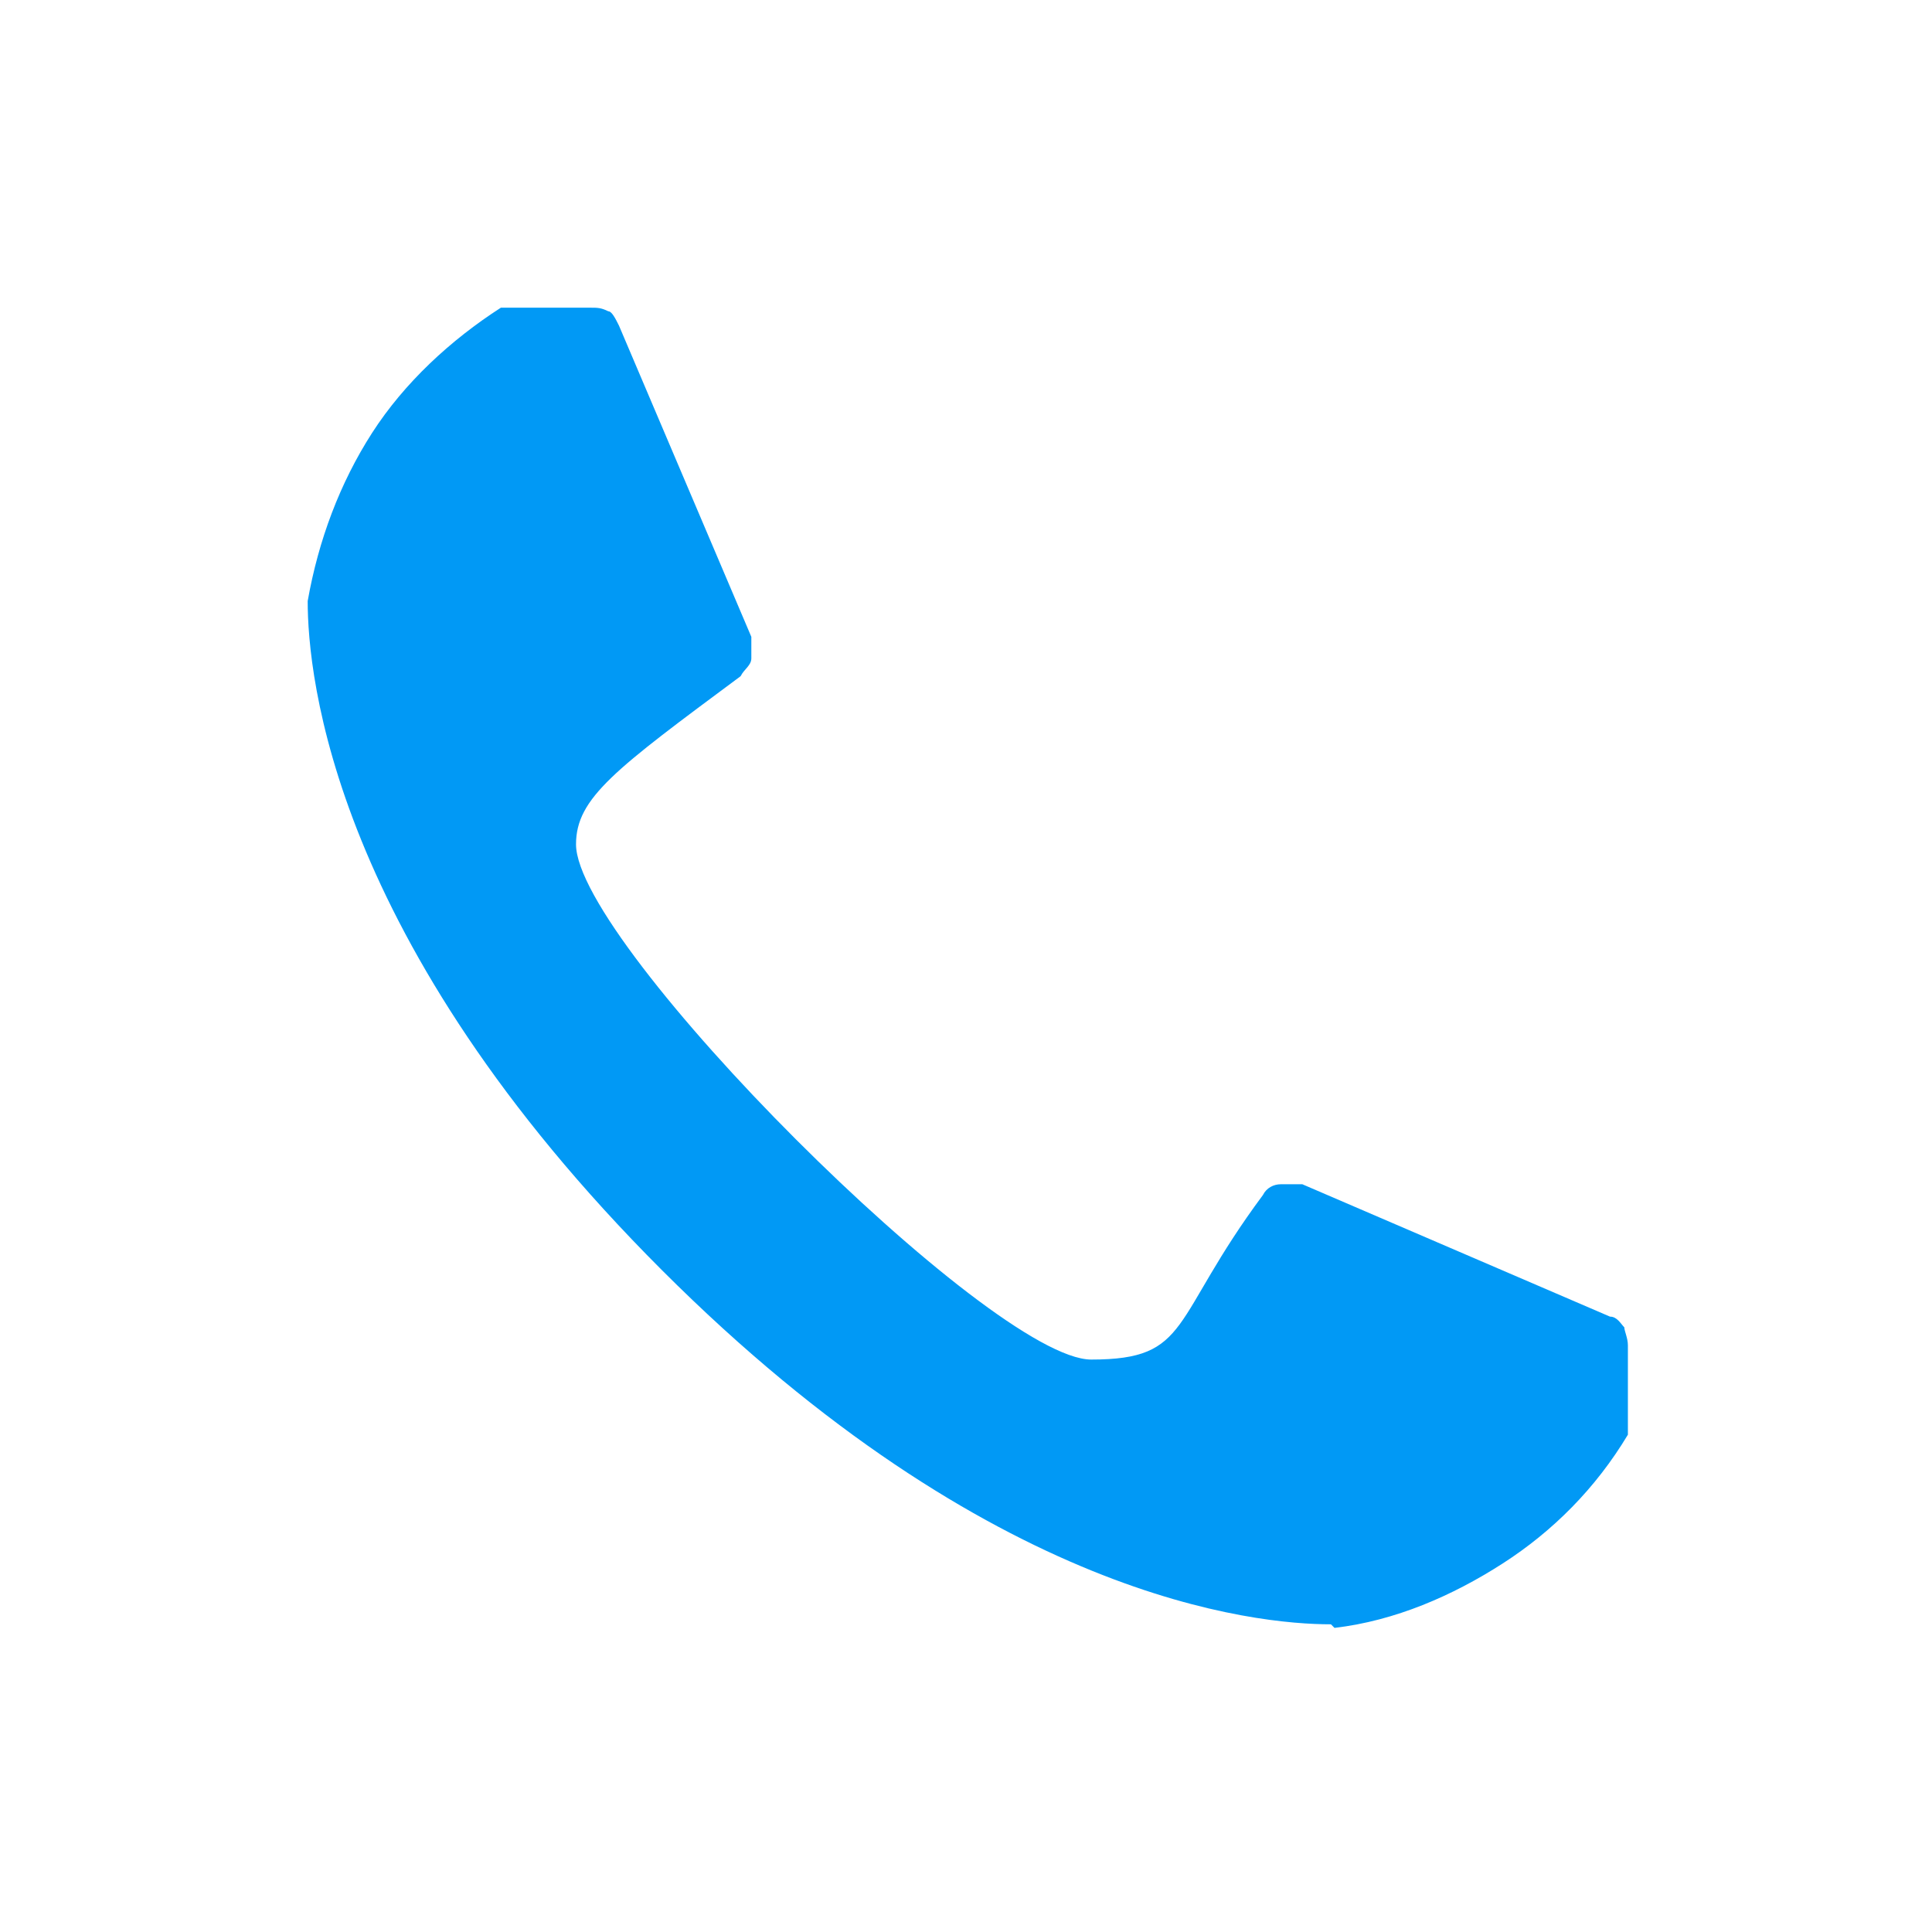<?xml version="1.0" encoding="UTF-8"?>
<svg id="_レイヤー_1" data-name="レイヤー_1" xmlns="http://www.w3.org/2000/svg" xmlns:xlink="http://www.w3.org/1999/xlink" version="1.1" viewBox="0 0 54 54">
  <!-- Generator: Adobe Illustrator 29.1.0, SVG Export Plug-In . SVG Version: 2.1.0 Build 142)  -->
  <defs>
    <style>
      .st0 {
        fill: none;
      }

      .st1 {
        clip-path: url(#clippath-1);
      }

      .st2 {
        fill: #0199f5;
      }

      .st3 {
        clip-path: url(#clippath);
      }
    </style>
    <clipPath id="clippath">
      <rect class="st0" x="8.6" y="8.6" width="36.9" height="36.9"/>
    </clipPath>
    <clipPath id="clippath-1">
      <rect class="st0" x="8.6" y="8.6" width="36.9" height="36.9"/>
    </clipPath>
  </defs>
  <g class="st3">
    <g class="st1">
      <path class="st2" d="M37.2,45.4c-2.1,0-9.5-.7-18.7-9.9-9.2-9.2-9.9-16.6-9.9-18.7.3-1.7.9-3.3,1.8-4.7.9-1.4,2.2-2.6,3.6-3.5h2.5c.2,0,.3,0,.5.1.1,0,.2.2.3.4l3.7,8.7c0,.2,0,.4,0,.6,0,.2-.2.3-.3.5-3.5,2.6-4.6,3.4-4.6,4.7,0,2.8,11.6,14.4,14.4,14.4s2.2-1.1,4.8-4.6c.1-.2.3-.3.5-.3.2,0,.4,0,.6,0l8.6,3.7c.2,0,.3.2.4.3,0,.1.1.3.1.5v2.5c-.9,1.5-2.1,2.7-3.5,3.6-1.4.9-3,1.6-4.7,1.8"/>
    </g>
  </g>
</svg>
